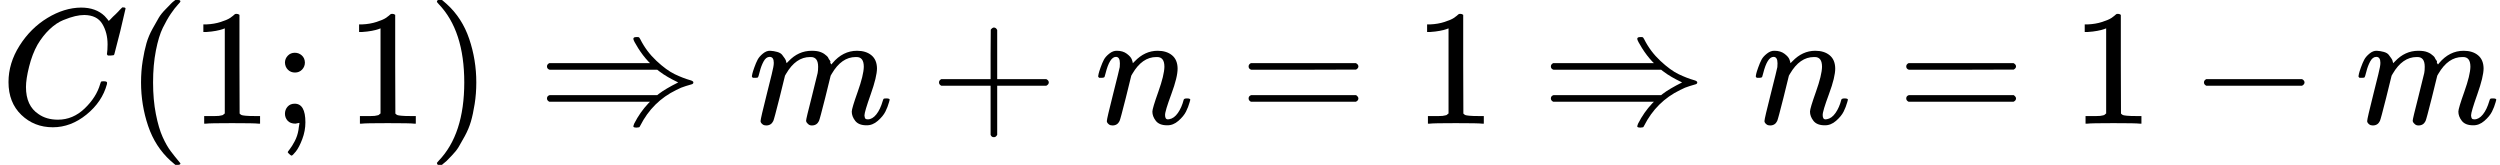 <svg style="vertical-align: -0.566ex;" xmlns="http://www.w3.org/2000/svg" width="34.303ex" height="2.262ex" role="img" focusable="false" viewBox="0 -750 15161.8 1000" xmlns:xlink="http://www.w3.org/1999/xlink"><defs><path id="MJX-1-TEX-I-1D436" d="M50 252Q50 367 117 473T286 641T490 704Q580 704 633 653Q642 643 648 636T656 626L657 623Q660 623 684 649Q691 655 699 663T715 679T725 690L740 705H746Q760 705 760 698Q760 694 728 561Q692 422 692 421Q690 416 687 415T669 413H653Q647 419 647 422Q647 423 648 429T650 449T651 481Q651 552 619 605T510 659Q484 659 454 652T382 628T299 572T226 479Q194 422 175 346T156 222Q156 108 232 58Q280 24 350 24Q441 24 512 92T606 240Q610 253 612 255T628 257Q648 257 648 248Q648 243 647 239Q618 132 523 55T319 -22Q206 -22 128 53T50 252Z"></path><path id="MJX-1-TEX-N-28" d="M94 250Q94 319 104 381T127 488T164 576T202 643T244 695T277 729T302 750H315H319Q333 750 333 741Q333 738 316 720T275 667T226 581T184 443T167 250T184 58T225 -81T274 -167T316 -220T333 -241Q333 -250 318 -250H315H302L274 -226Q180 -141 137 -14T94 250Z"></path><path id="MJX-1-TEX-N-31" d="M213 578L200 573Q186 568 160 563T102 556H83V602H102Q149 604 189 617T245 641T273 663Q275 666 285 666Q294 666 302 660V361L303 61Q310 54 315 52T339 48T401 46H427V0H416Q395 3 257 3Q121 3 100 0H88V46H114Q136 46 152 46T177 47T193 50T201 52T207 57T213 61V578Z"></path><path id="MJX-1-TEX-N-3B" d="M78 370Q78 394 95 412T138 430Q162 430 180 414T199 371Q199 346 182 328T139 310T96 327T78 370ZM78 60Q78 85 94 103T137 121Q202 121 202 8Q202 -44 183 -94T144 -169T118 -194Q115 -194 106 -186T95 -174Q94 -171 107 -155T137 -107T160 -38Q161 -32 162 -22T165 -4T165 4Q165 5 161 4T142 0Q110 0 94 18T78 60Z"></path><path id="MJX-1-TEX-N-29" d="M60 749L64 750Q69 750 74 750H86L114 726Q208 641 251 514T294 250Q294 182 284 119T261 12T224 -76T186 -143T145 -194T113 -227T90 -246Q87 -249 86 -250H74Q66 -250 63 -250T58 -247T55 -238Q56 -237 66 -225Q221 -64 221 250T66 725Q56 737 55 738Q55 746 60 749Z"></path><path id="MJX-1-TEX-N-21D2" d="M580 514Q580 525 596 525Q601 525 604 525T609 525T613 524T615 523T617 520T619 517T622 512Q659 438 720 381T831 300T927 263Q944 258 944 250T935 239T898 228T840 204Q696 134 622 -12Q618 -21 615 -22T600 -24Q580 -24 580 -17Q580 -13 585 0Q620 69 671 123L681 133H70Q56 140 56 153Q56 168 72 173H725L735 181Q774 211 852 250Q851 251 834 259T789 283T735 319L725 327H72Q56 332 56 347Q56 360 70 367H681L671 377Q638 412 609 458T580 514Z"></path><path id="MJX-1-TEX-I-1D45A" d="M21 287Q22 293 24 303T36 341T56 388T88 425T132 442T175 435T205 417T221 395T229 376L231 369Q231 367 232 367L243 378Q303 442 384 442Q401 442 415 440T441 433T460 423T475 411T485 398T493 385T497 373T500 364T502 357L510 367Q573 442 659 442Q713 442 746 415T780 336Q780 285 742 178T704 50Q705 36 709 31T724 26Q752 26 776 56T815 138Q818 149 821 151T837 153Q857 153 857 145Q857 144 853 130Q845 101 831 73T785 17T716 -10Q669 -10 648 17T627 73Q627 92 663 193T700 345Q700 404 656 404H651Q565 404 506 303L499 291L466 157Q433 26 428 16Q415 -11 385 -11Q372 -11 364 -4T353 8T350 18Q350 29 384 161L420 307Q423 322 423 345Q423 404 379 404H374Q288 404 229 303L222 291L189 157Q156 26 151 16Q138 -11 108 -11Q95 -11 87 -5T76 7T74 17Q74 30 112 181Q151 335 151 342Q154 357 154 369Q154 405 129 405Q107 405 92 377T69 316T57 280Q55 278 41 278H27Q21 284 21 287Z"></path><path id="MJX-1-TEX-N-2B" d="M56 237T56 250T70 270H369V420L370 570Q380 583 389 583Q402 583 409 568V270H707Q722 262 722 250T707 230H409V-68Q401 -82 391 -82H389H387Q375 -82 369 -68V230H70Q56 237 56 250Z"></path><path id="MJX-1-TEX-I-1D45B" d="M21 287Q22 293 24 303T36 341T56 388T89 425T135 442Q171 442 195 424T225 390T231 369Q231 367 232 367L243 378Q304 442 382 442Q436 442 469 415T503 336T465 179T427 52Q427 26 444 26Q450 26 453 27Q482 32 505 65T540 145Q542 153 560 153Q580 153 580 145Q580 144 576 130Q568 101 554 73T508 17T439 -10Q392 -10 371 17T350 73Q350 92 386 193T423 345Q423 404 379 404H374Q288 404 229 303L222 291L189 157Q156 26 151 16Q138 -11 108 -11Q95 -11 87 -5T76 7T74 17Q74 30 112 180T152 343Q153 348 153 366Q153 405 129 405Q91 405 66 305Q60 285 60 284Q58 278 41 278H27Q21 284 21 287Z"></path><path id="MJX-1-TEX-N-3D" d="M56 347Q56 360 70 367H707Q722 359 722 347Q722 336 708 328L390 327H72Q56 332 56 347ZM56 153Q56 168 72 173H708Q722 163 722 153Q722 140 707 133H70Q56 140 56 153Z"></path><path id="MJX-1-TEX-N-2212" d="M84 237T84 250T98 270H679Q694 262 694 250T679 230H98Q84 237 84 250Z"></path></defs><g stroke="currentColor" fill="currentColor" stroke-width="0" transform="scale(1,-1)"><g data-mml-node="math"><g data-mml-node="mi"><use data-c="1D436" xlink:href="#MJX-1-TEX-I-1D436"></use></g><g data-mml-node="mo" transform="translate(760,0)"><use data-c="28" xlink:href="#MJX-1-TEX-N-28"></use></g><g data-mml-node="mn" transform="translate(1149,0)"><use data-c="31" xlink:href="#MJX-1-TEX-N-31"></use></g><g data-mml-node="mo" transform="translate(1649,0)"><use data-c="3B" xlink:href="#MJX-1-TEX-N-3B"></use></g><g data-mml-node="mn" transform="translate(2093.7,0)"><use data-c="31" xlink:href="#MJX-1-TEX-N-31"></use></g><g data-mml-node="mo" transform="translate(2593.7,0)"><use data-c="29" xlink:href="#MJX-1-TEX-N-29"></use></g><g data-mml-node="mo" transform="translate(3260.4,0)"><use data-c="21D2" xlink:href="#MJX-1-TEX-N-21D2"></use></g><g data-mml-node="mi" transform="translate(4538.2,0)"><use data-c="1D45A" xlink:href="#MJX-1-TEX-I-1D45A"></use></g><g data-mml-node="mo" transform="translate(5638.4,0)"><use data-c="2B" xlink:href="#MJX-1-TEX-N-2B"></use></g><g data-mml-node="mi" transform="translate(6638.7,0)"><use data-c="1D45B" xlink:href="#MJX-1-TEX-I-1D45B"></use></g><g data-mml-node="mo" transform="translate(7516.4,0)"><use data-c="3D" xlink:href="#MJX-1-TEX-N-3D"></use></g><g data-mml-node="mn" transform="translate(8572.2,0)"><use data-c="31" xlink:href="#MJX-1-TEX-N-31"></use></g><g data-mml-node="mo" transform="translate(9350,0)"><use data-c="21D2" xlink:href="#MJX-1-TEX-N-21D2"></use></g><g data-mml-node="mi" transform="translate(10627.8,0)"><use data-c="1D45B" xlink:href="#MJX-1-TEX-I-1D45B"></use></g><g data-mml-node="mo" transform="translate(11505.6,0)"><use data-c="3D" xlink:href="#MJX-1-TEX-N-3D"></use></g><g data-mml-node="mn" transform="translate(12561.3,0)"><use data-c="31" xlink:href="#MJX-1-TEX-N-31"></use></g><g data-mml-node="mo" transform="translate(13283.6,0)"><use data-c="2212" xlink:href="#MJX-1-TEX-N-2212"></use></g><g data-mml-node="mi" transform="translate(14283.8,0)"><use data-c="1D45A" xlink:href="#MJX-1-TEX-I-1D45A"></use></g></g></g></svg>